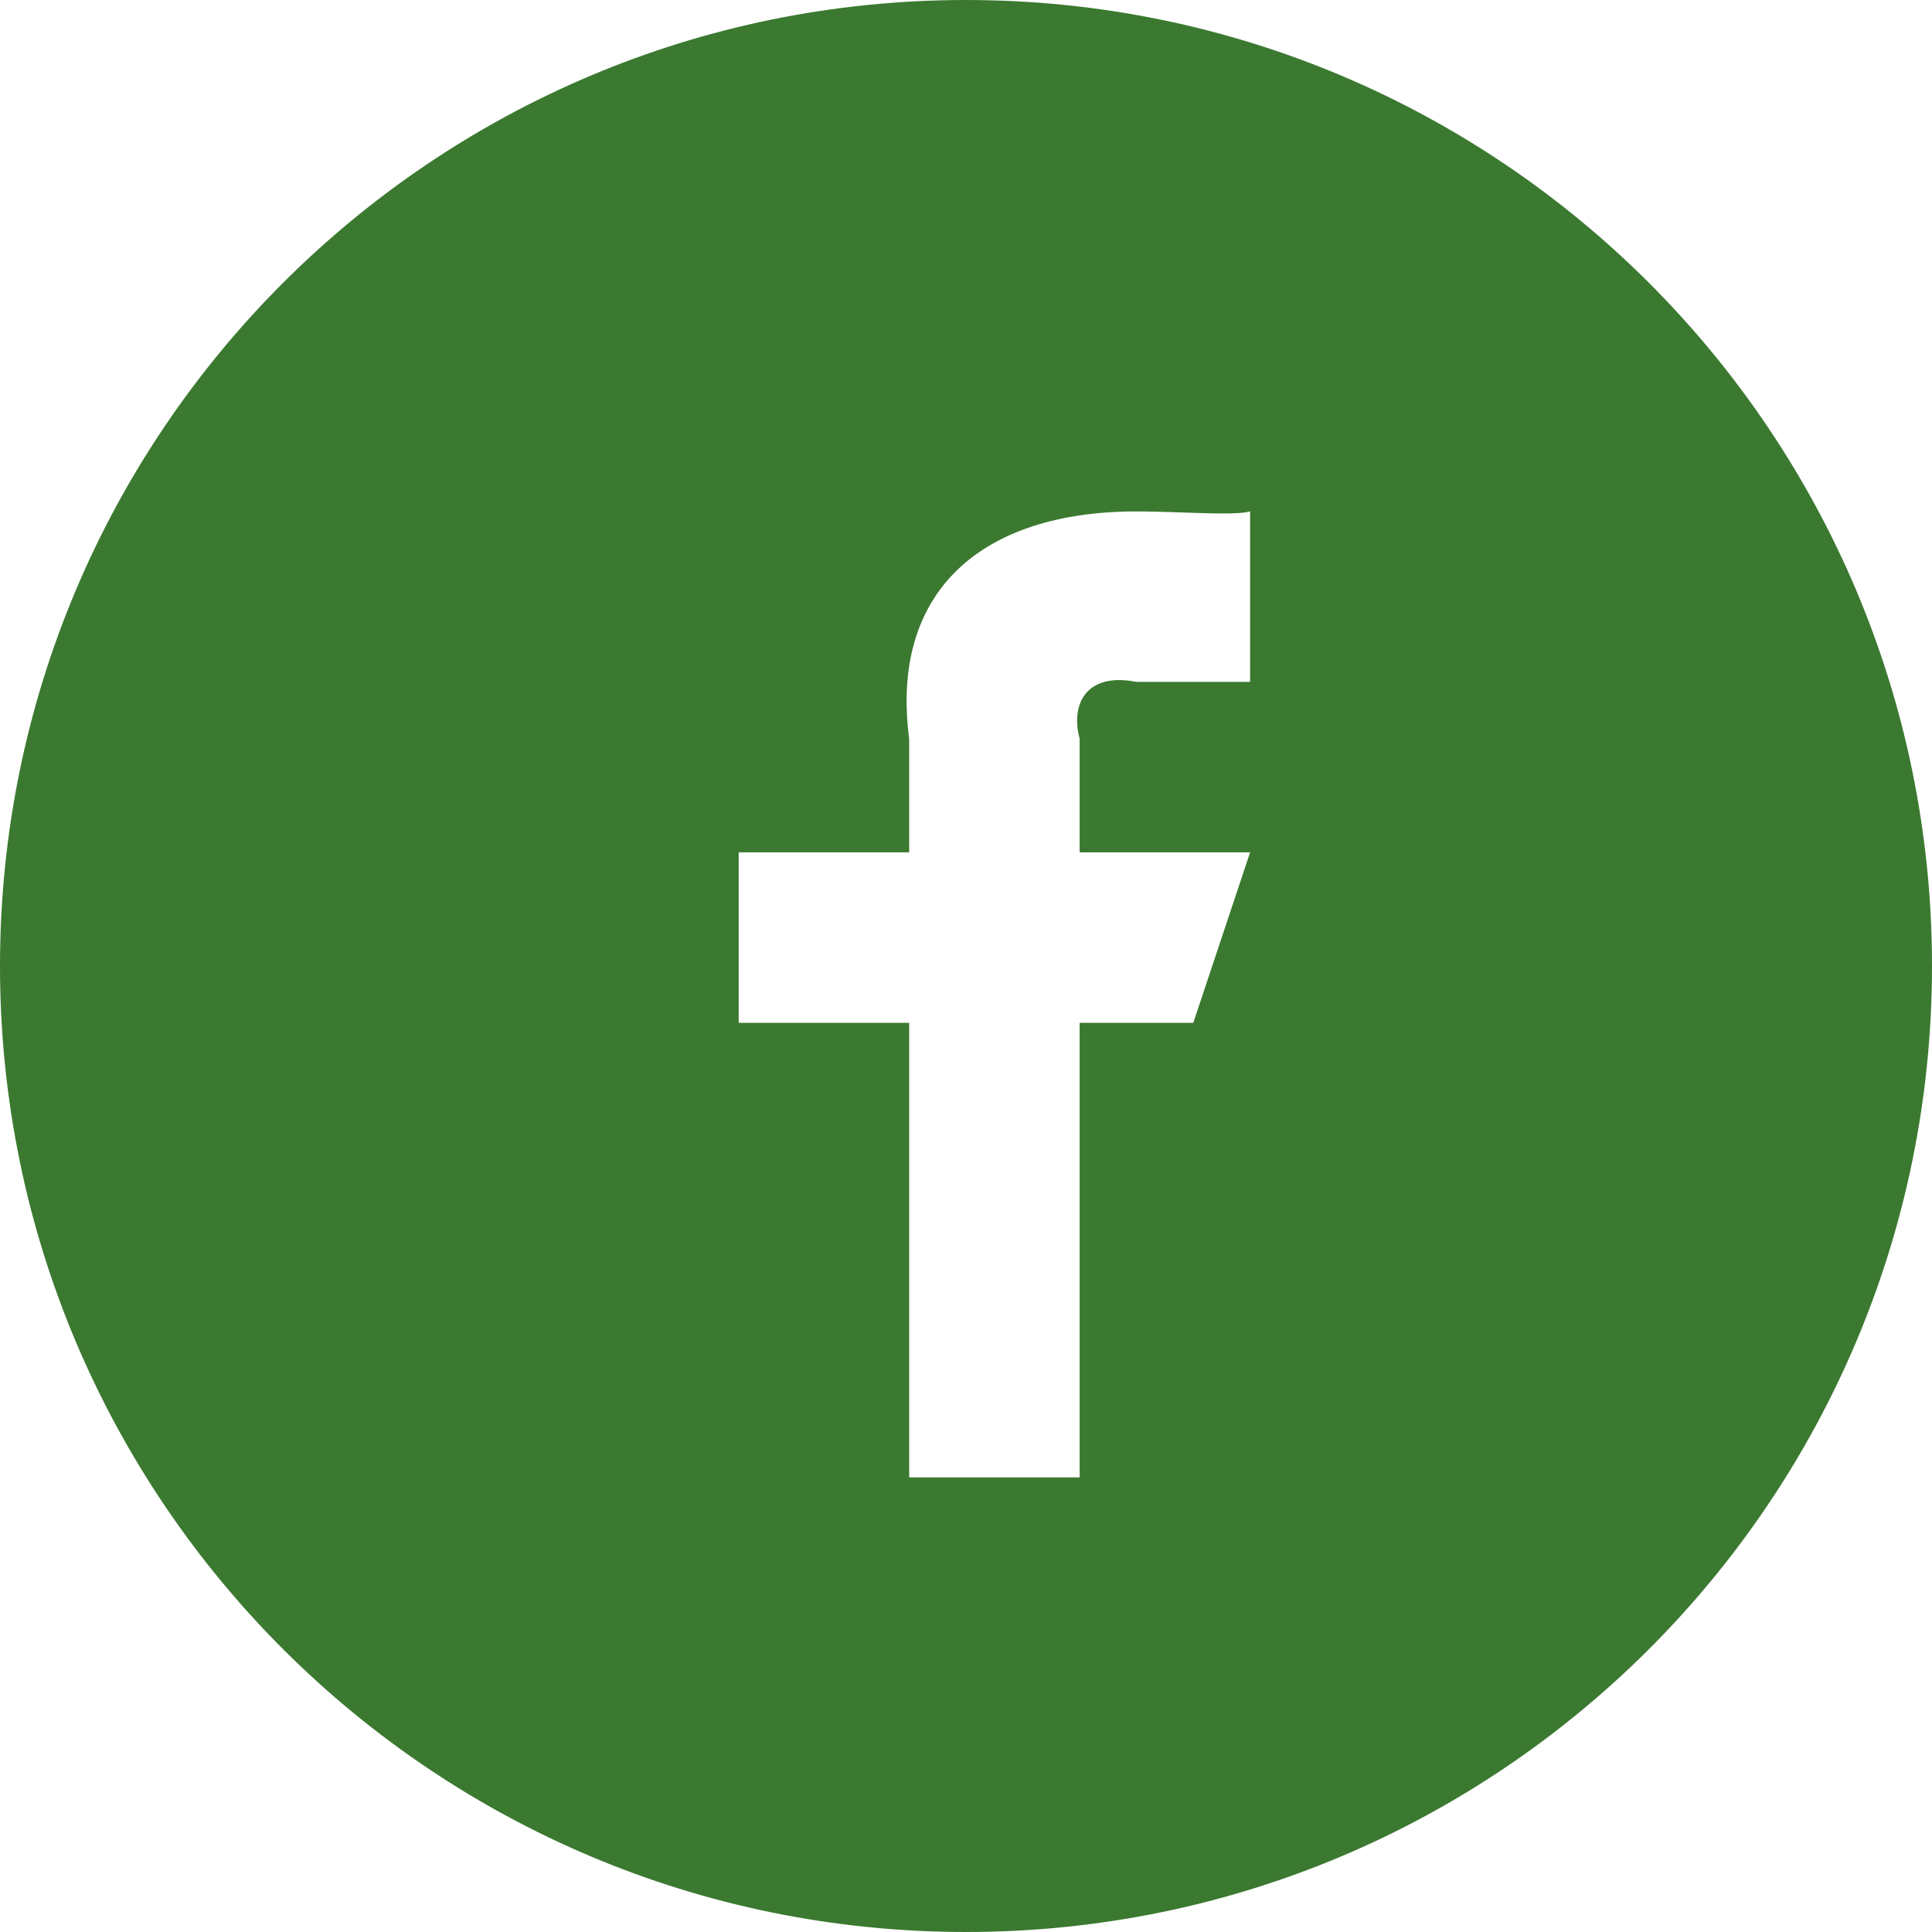 <?xml version="1.0" encoding="UTF-8"?>
<svg width="34px" height="34px" viewBox="0 0 34 34" version="1.1" xmlns="http://www.w3.org/2000/svg" xmlns:xlink="http://www.w3.org/1999/xlink">
    <title>ico-facebook-green</title>
    <g id="Symbols" stroke="none" stroke-width="1" fill="none" fill-rule="evenodd">
        <g id="Fill-184" fill="#3B7930">
            <path d="M22,12 L20,12 C19.09,11.823 18.841,12.419 19,13 L19,15 L22,15 L21,18 L19,18 L19,26 L16,26 L16,18 L13,18 L13,15 L16,15 L16,13 C15.66,10.408 17.271,9 20,9 C20.749,9 21.717,9.082 22,9 L22,12 Z M17,0 C7.612,0 0,7.611 0,17 C0,26.388 7.612,34 17,34 C26.389,34 34,26.388 34,17 C34,7.611 26.389,0 17,0 L17,0 Z" id="Fill-183"></path>
        </g>
    </g>
</svg>